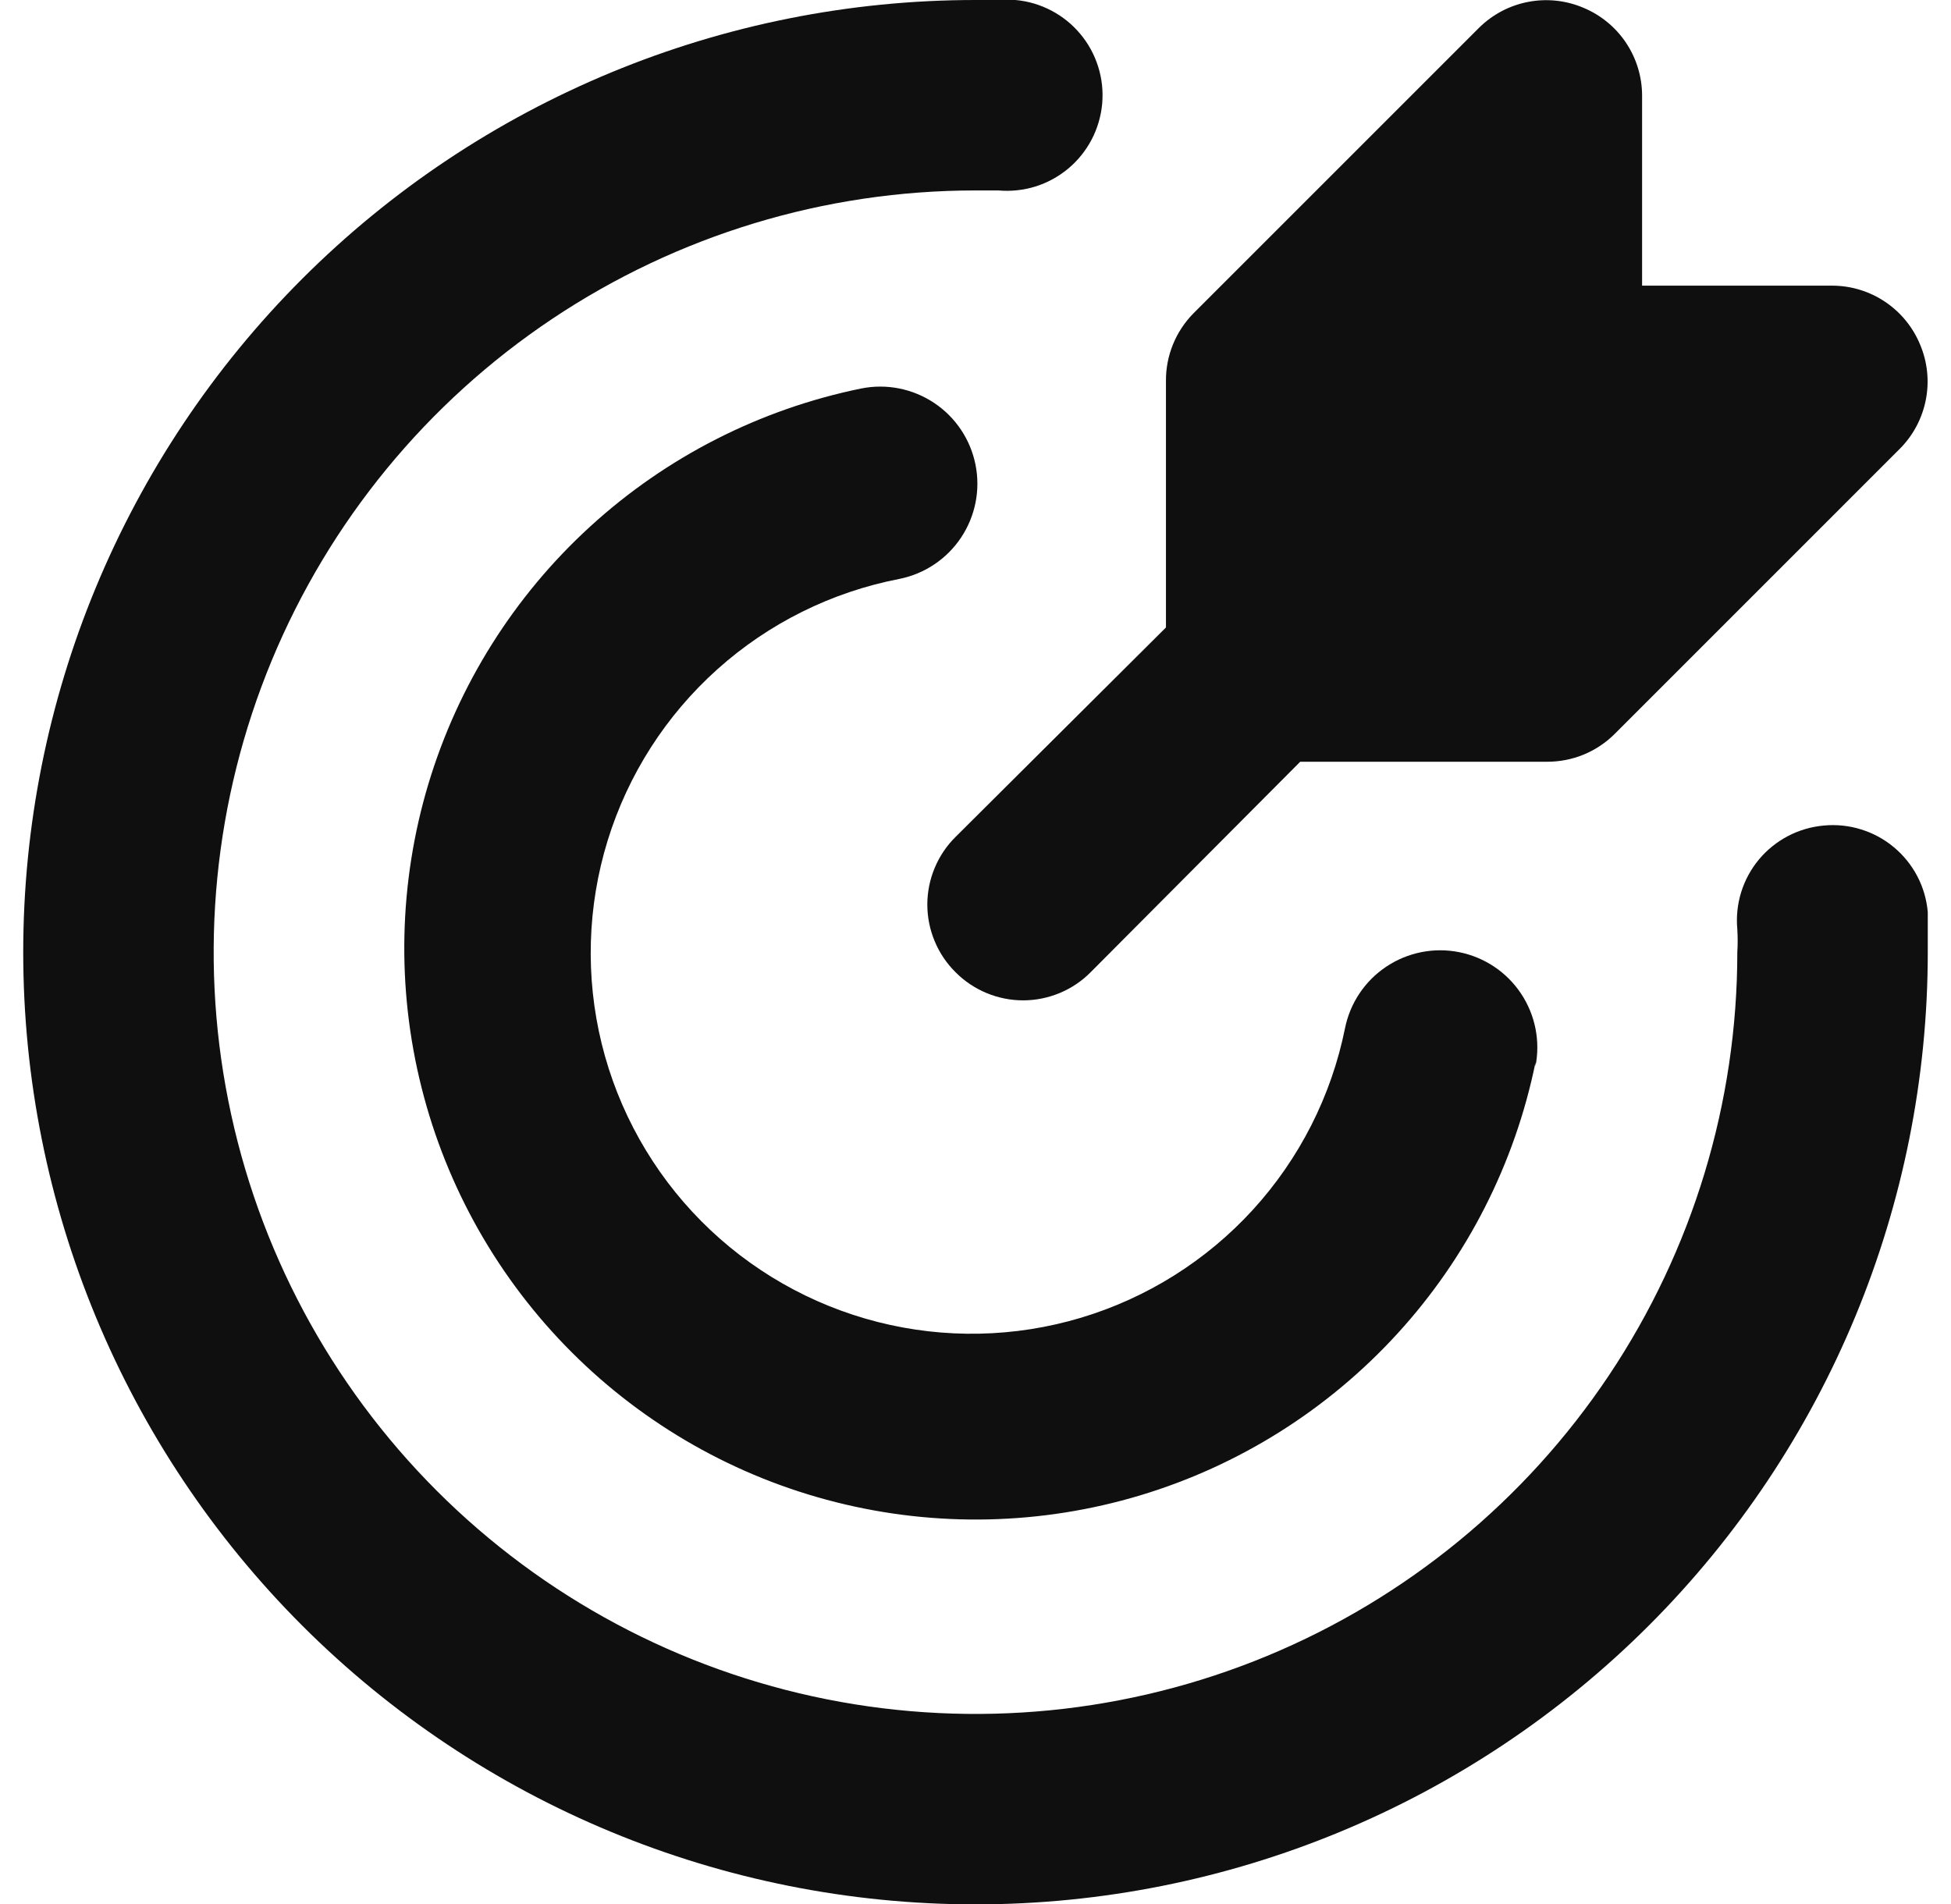 <svg width="42" height="41" viewBox="0 0 42 41" fill="none" xmlns="http://www.w3.org/2000/svg">
<path d="M41.336 7.421C41.182 7.047 40.921 6.726 40.585 6.5C40.25 6.274 39.855 6.152 39.45 6.15H35.35V2.05C35.348 1.645 35.226 1.25 35 0.915C34.774 0.579 34.453 0.318 34.079 0.164C33.706 0.007 33.294 -0.036 32.896 0.041C32.499 0.117 32.133 0.31 31.844 0.594L25.694 6.744C25.504 6.936 25.354 7.163 25.252 7.413C25.15 7.663 25.098 7.93 25.1 8.2V13.509L20.569 18.02C20.377 18.21 20.225 18.437 20.121 18.687C20.017 18.936 19.963 19.204 19.963 19.475C19.963 19.746 20.017 20.014 20.121 20.263C20.225 20.513 20.377 20.74 20.569 20.93C20.76 21.123 20.987 21.275 21.236 21.379C21.486 21.483 21.754 21.537 22.025 21.537C22.295 21.537 22.563 21.483 22.813 21.379C23.063 21.275 23.29 21.123 23.48 20.93L27.99 16.4H33.3C33.57 16.401 33.837 16.35 34.087 16.248C34.337 16.146 34.564 15.995 34.755 15.806L40.905 9.655C41.19 9.367 41.382 9.001 41.459 8.603C41.536 8.206 41.493 7.794 41.336 7.421Z" fill="#100F0F"/>
<path d="M21 41C15.563 41 10.349 38.84 6.504 34.996C2.66 31.151 0.5 25.937 0.5 20.5C0.5 15.063 2.66 9.849 6.504 6.004C10.349 2.16 15.563 0 21 0H21.861C22.13 0.024 22.392 0.101 22.631 0.227C22.871 0.352 23.083 0.523 23.256 0.731C23.43 0.938 23.56 1.178 23.641 1.436C23.722 1.694 23.751 1.965 23.727 2.235C23.702 2.504 23.625 2.766 23.5 3.005C23.374 3.244 23.203 3.457 22.996 3.63C22.788 3.803 22.549 3.934 22.291 4.015C22.033 4.095 21.761 4.124 21.492 4.1H21C17.756 4.1 14.586 5.062 11.889 6.864C9.192 8.666 7.09 11.227 5.848 14.224C4.607 17.221 4.282 20.518 4.915 23.7C5.548 26.881 7.11 29.803 9.403 32.096C11.697 34.39 14.619 35.952 17.8 36.585C20.982 37.218 24.279 36.893 27.276 35.652C30.273 34.41 32.834 32.308 34.636 29.611C36.438 26.914 37.4 23.744 37.4 20.5C37.41 20.336 37.41 20.172 37.4 20.008C37.375 19.739 37.403 19.467 37.483 19.208C37.563 18.95 37.694 18.71 37.867 18.502C38.041 18.294 38.254 18.123 38.494 17.998C38.733 17.873 38.996 17.797 39.266 17.773C39.535 17.748 39.807 17.776 40.065 17.857C40.324 17.937 40.564 18.067 40.771 18.241C40.979 18.414 41.15 18.627 41.276 18.867C41.401 19.107 41.477 19.369 41.5 19.639C41.5 19.926 41.5 20.213 41.5 20.5C41.5 25.937 39.34 31.151 35.496 34.996C31.651 38.84 26.437 41 21 41ZM33.054 22.96C33.163 22.416 33.051 21.852 32.743 21.39C32.436 20.929 31.958 20.609 31.414 20.5C30.87 20.391 30.306 20.503 29.844 20.811C29.383 21.118 29.063 21.596 28.954 22.14C28.66 23.596 27.975 24.945 26.974 26.043C25.972 27.14 24.691 27.945 23.268 28.371C21.845 28.797 20.332 28.828 18.893 28.461C17.453 28.094 16.14 27.343 15.094 26.288C14.048 25.233 13.308 23.914 12.953 22.471C12.599 21.029 12.643 19.517 13.081 18.097C13.519 16.677 14.335 15.403 15.441 14.411C16.547 13.419 17.901 12.746 19.36 12.464C19.904 12.355 20.382 12.035 20.689 11.574C20.997 11.112 21.109 10.548 21 10.004C20.891 9.46 20.571 8.982 20.11 8.675C19.648 8.367 19.084 8.255 18.54 8.364C16.363 8.809 14.347 9.835 12.707 11.334C11.067 12.832 9.863 14.748 9.223 16.875C8.584 19.003 8.533 21.265 9.076 23.419C9.618 25.574 10.735 27.541 12.306 29.112C13.877 30.683 15.844 31.8 17.999 32.342C20.153 32.885 22.415 32.834 24.543 32.195C26.671 31.555 28.585 30.351 30.084 28.711C31.583 27.071 32.609 25.055 33.054 22.878V22.96Z" fill="#100F0F"/>
</svg>
